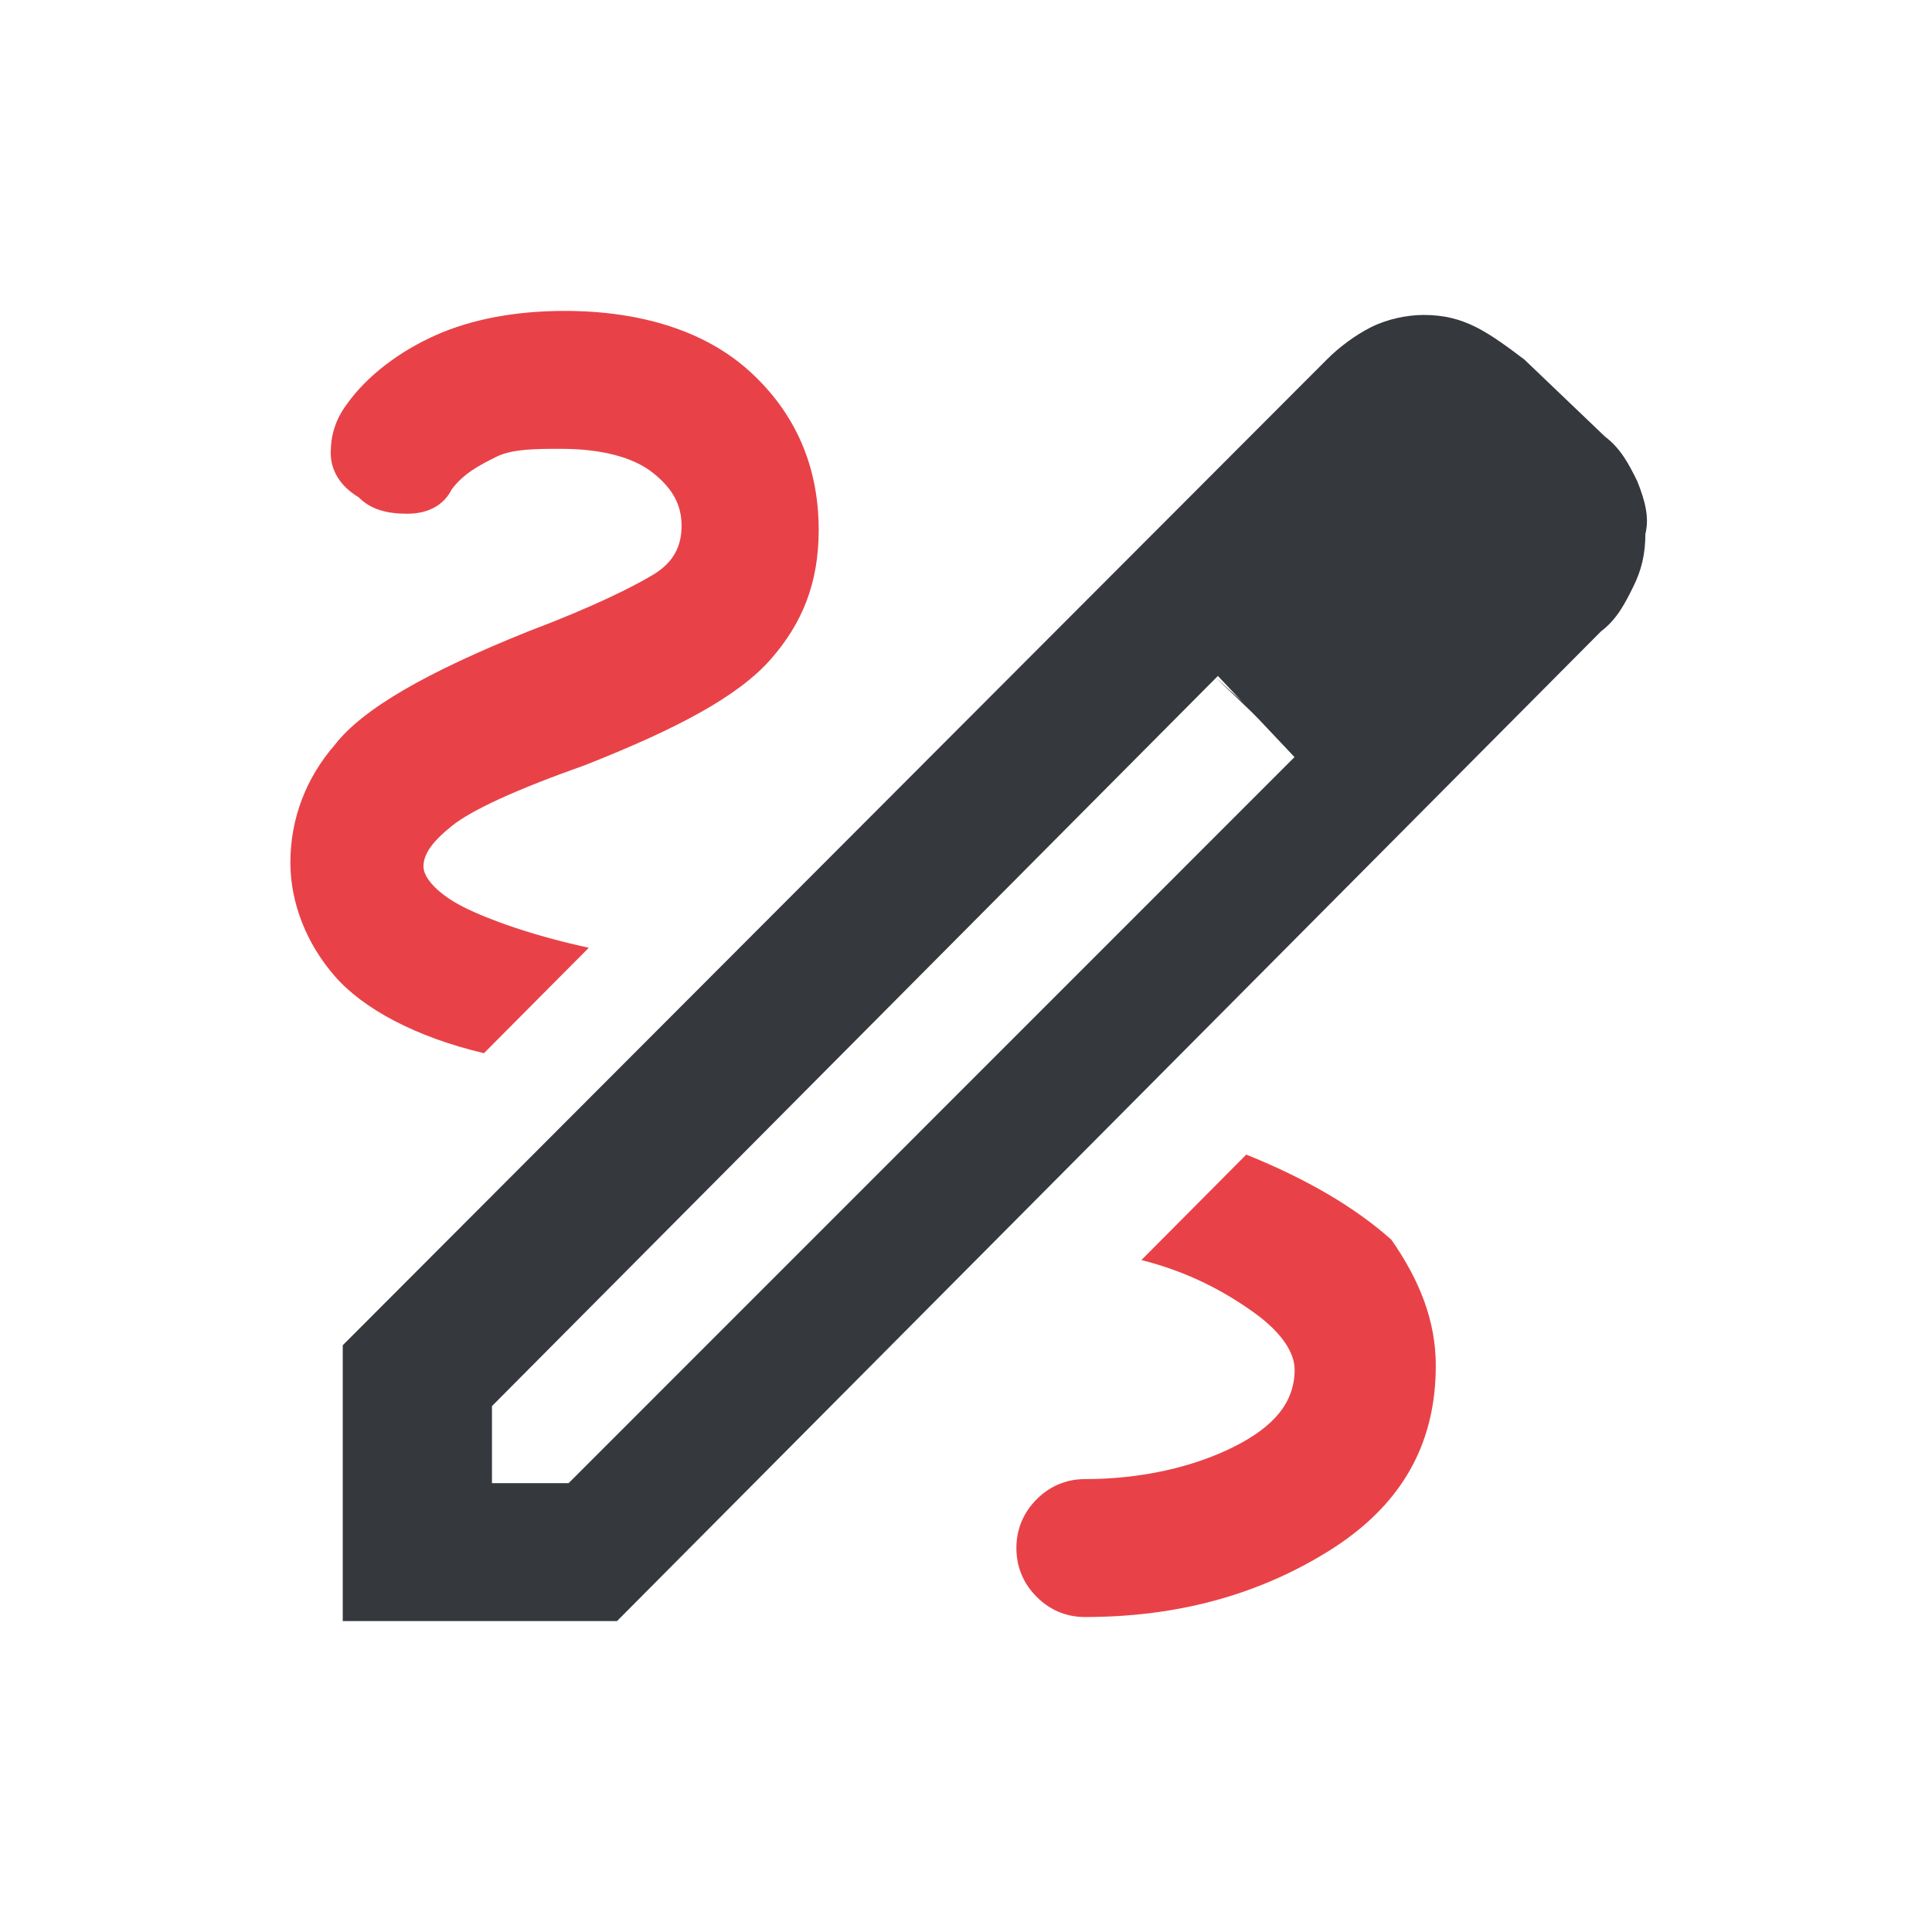 <?xml version="1.0" encoding="UTF-8"?> <svg xmlns="http://www.w3.org/2000/svg" width="122" height="122" viewBox="0 0 122 122" fill="none"><path d="M78.697 72.91L72.076 79.569C75.132 80.338 77.423 81.618 79.206 82.9C80.989 84.181 81.752 85.461 81.752 86.486C81.752 88.535 80.479 90.072 77.933 91.352C75.386 92.633 72.076 93.401 68.511 93.401C67.237 93.401 66.219 93.914 65.455 94.682C64.691 95.45 64.182 96.475 64.182 97.755C64.182 99.036 64.691 100.061 65.455 100.829C66.219 101.597 67.237 102.11 68.511 102.11C74.113 102.11 79.206 100.829 83.791 98.012C88.374 95.194 90.666 91.352 90.666 86.23C90.666 83.412 89.648 80.85 87.865 78.289C85.572 76.24 82.516 74.447 78.697 72.91Z" fill="#E84248"></path><path d="M37.182 59.847C33.617 59.079 30.816 58.054 29.288 57.286C27.76 56.518 26.741 55.493 26.741 54.725C26.741 53.956 27.25 53.188 28.523 52.163C29.797 51.139 32.599 49.857 36.928 48.321C42.785 46.015 46.605 43.966 48.642 41.661C50.679 39.356 51.698 36.795 51.698 33.465C51.698 29.366 50.17 26.036 47.368 23.475C44.567 20.914 40.493 19.633 35.654 19.633C32.599 19.633 29.797 20.146 27.506 21.17C25.214 22.195 23.175 23.731 21.902 25.524C21.138 26.549 20.884 27.573 20.884 28.598C20.884 29.622 21.393 30.648 22.666 31.416C23.43 32.185 24.449 32.441 25.722 32.441C26.995 32.441 28.015 31.928 28.523 30.904C29.288 29.879 30.306 29.366 31.325 28.854C32.344 28.342 33.872 28.342 35.4 28.342C37.946 28.342 39.983 28.854 41.257 29.879C42.53 30.904 43.039 31.928 43.039 33.209C43.039 34.49 42.53 35.514 41.257 36.283C39.983 37.051 37.437 38.332 33.363 39.868C26.995 42.43 22.921 44.735 21.138 47.04C19.356 49.089 18.337 51.651 18.337 54.469C18.337 57.03 19.356 59.591 21.138 61.64C22.921 63.689 26.231 65.482 30.56 66.507L37.182 59.847Z" fill="#E84248"></path><path d="M35.906 93.656H31.066V88.79L76.906 42.685L81.745 47.808L35.906 93.656ZM103.391 30.39C102.882 29.366 102.372 28.341 101.354 27.573L96.261 22.706C95.241 21.938 94.222 21.169 93.205 20.657C92.185 20.144 91.167 19.888 89.893 19.888C88.875 19.888 87.602 20.144 86.583 20.657C85.564 21.169 84.546 21.938 83.782 22.706L21.644 84.948V102.366H38.962L101.099 39.868C102.118 39.098 102.627 38.074 103.136 37.049C103.646 36.025 103.9 35 103.9 33.72C104.155 32.695 103.9 31.671 103.391 30.39Z" fill="#35383D"></path><path d="M79.206 44.992L81.752 47.553L76.659 42.687L79.206 44.992Z" fill="#35383D"></path></svg> 